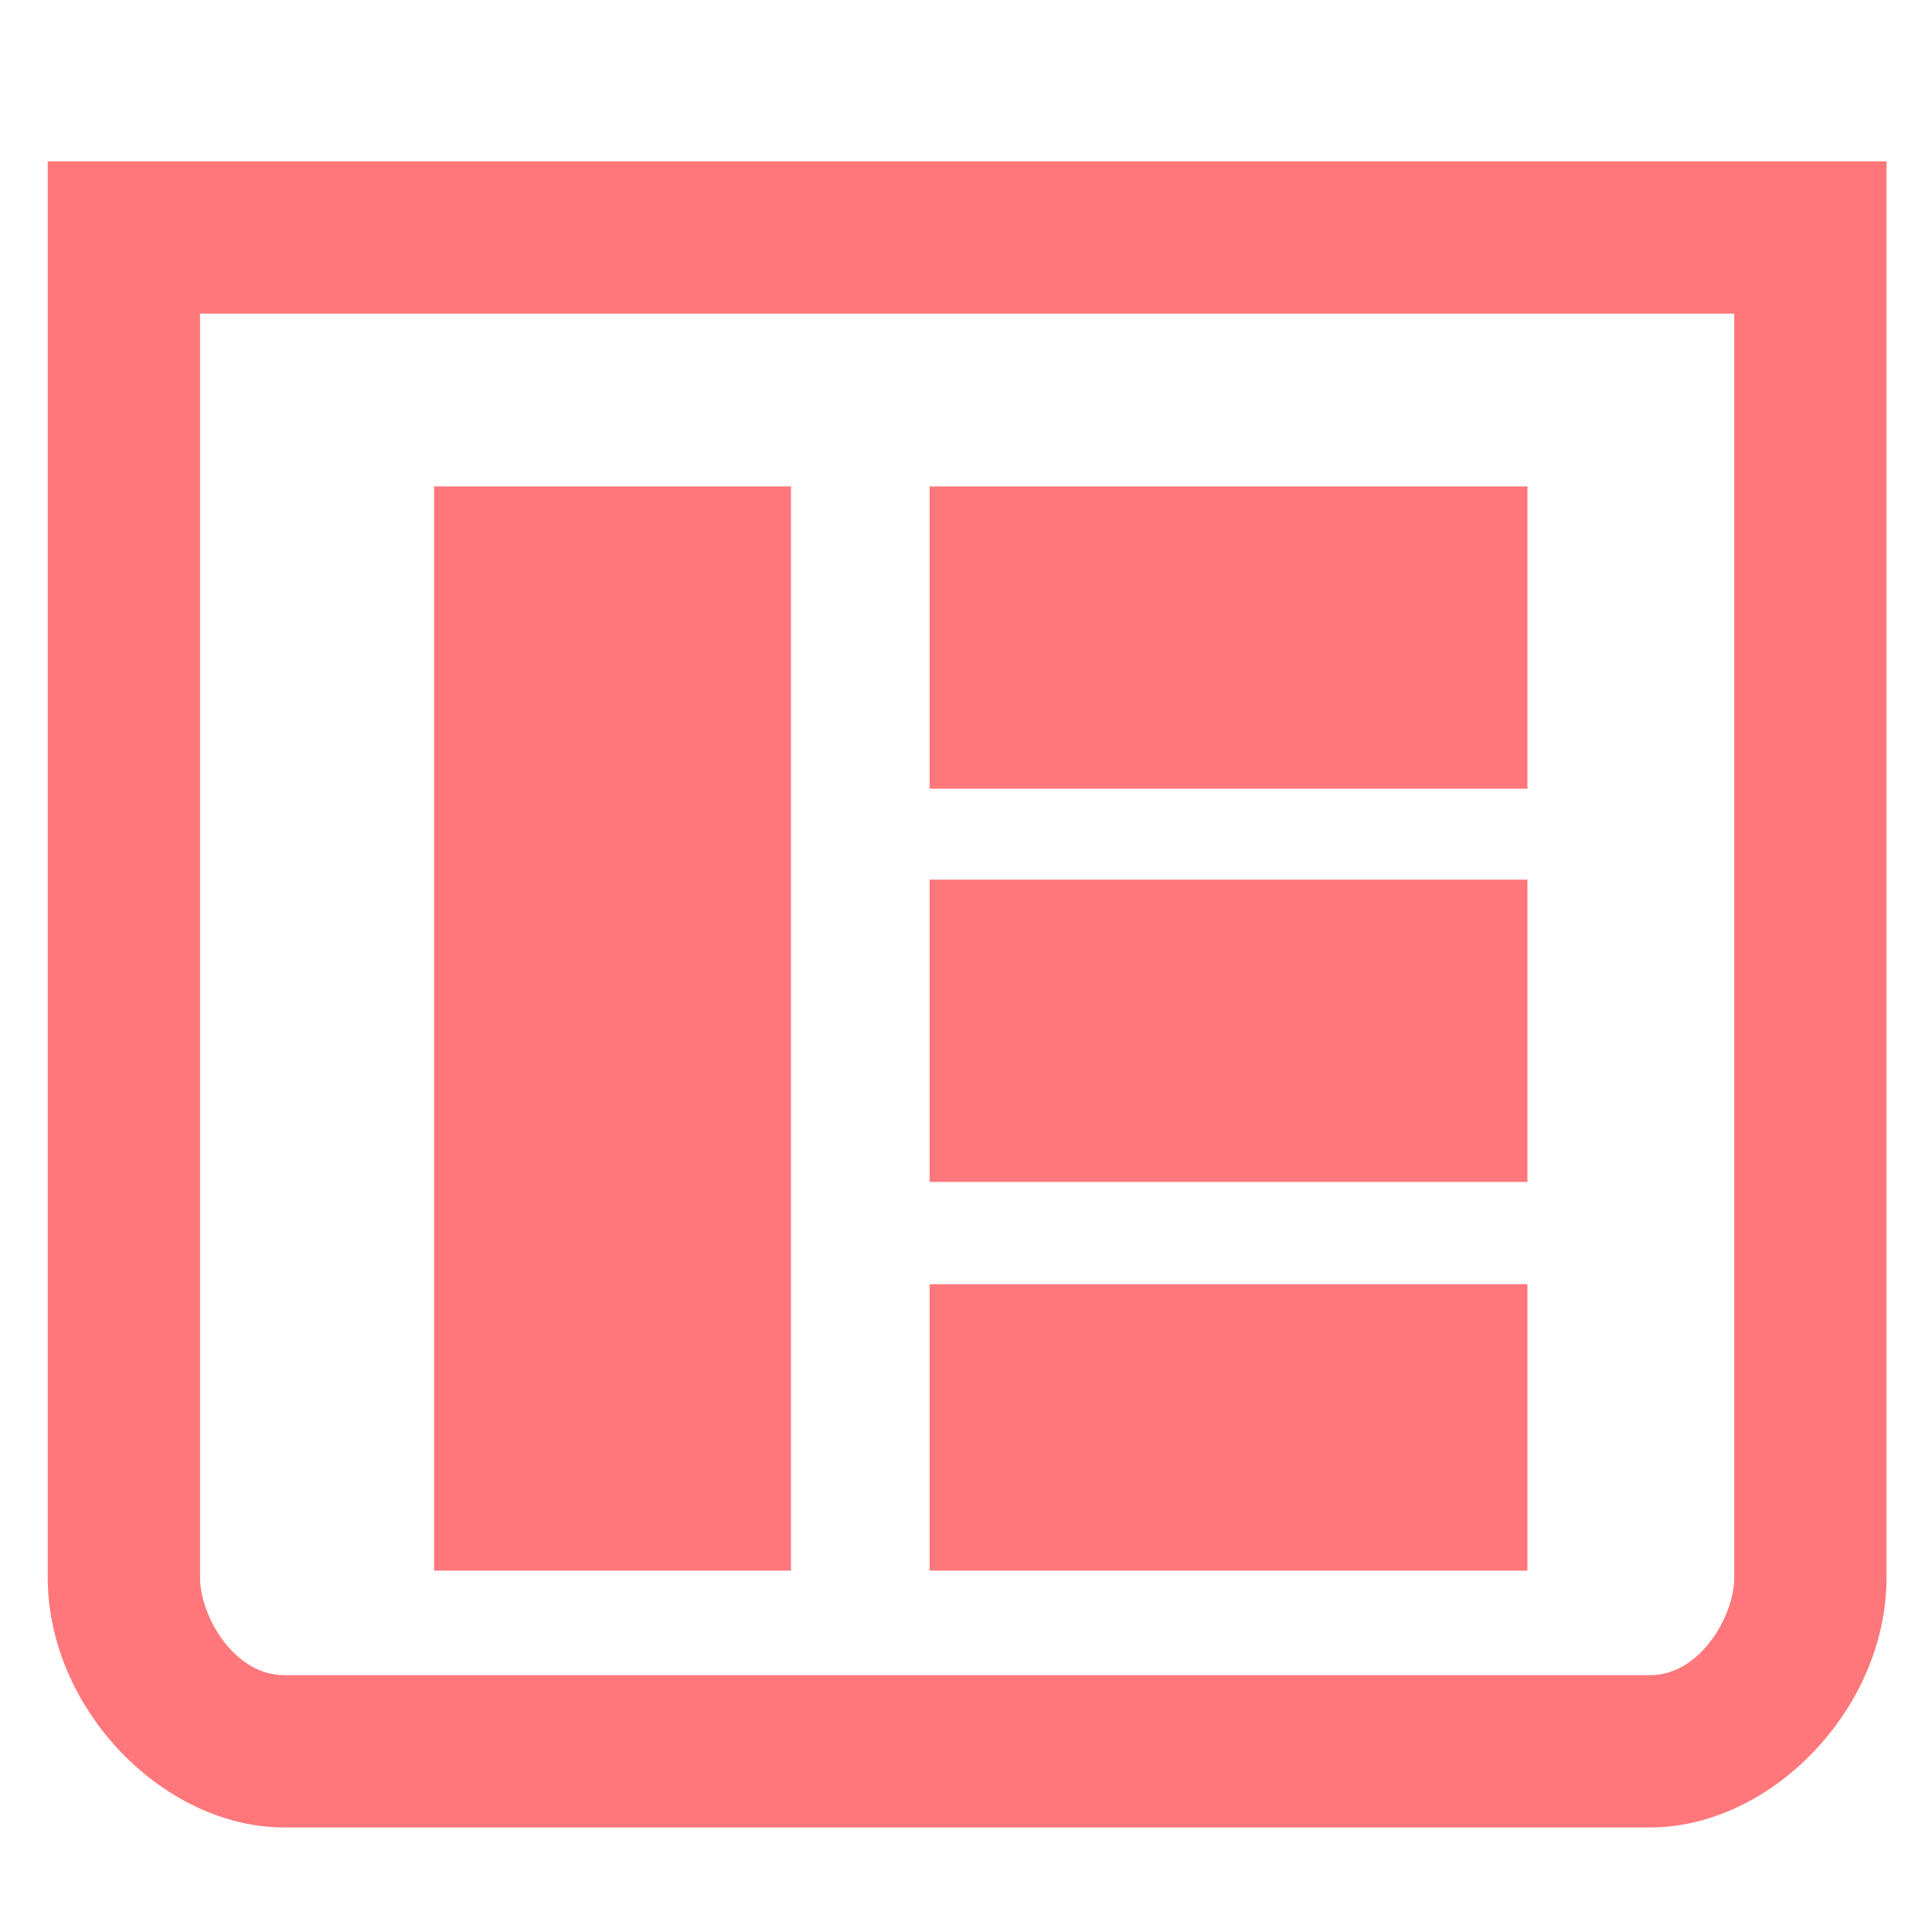 <?xml version="1.0" encoding="utf-8"?>
<!-- Generator: Adobe Illustrator 26.0.2, SVG Export Plug-In . SVG Version: 6.00 Build 0)  -->
<svg version="1.1" id="?層_1" xmlns="http://www.w3.org/2000/svg" xmlns:xlink="http://www.w3.org/1999/xlink" x="0px" y="0px"
	 viewBox="0 0 85 85" style="enable-background:new 0 0 85 85;" xml:space="preserve">
<style type="text/css">
	.st0{fill:#FF777A;}
</style>
<g>
	<g>
		<rect x="40.9" y="38.7" class="st0" width="26.3" height="13.3"/>
		<rect x="40.9" y="56.5" class="st0" width="26.3" height="12.6"/>
		<rect x="40.9" y="21.4" class="st0" width="26.3" height="13.3"/>
		<rect x="19.1" y="21.4" class="st0" width="15.7" height="47.7"/>
	</g>
</g>
<path class="st0" d="M71.6,7.1H50.1h-48v62.3c0,5.8,5.1,11,10.4,11h37.6h21.5h1c5.3,0,10.4-5.2,10.4-11V7.1H71.6z M76.3,69.4
	c0,1.7-1.5,4.3-3.7,4.3h-1H50.1H12.5c-2.2,0-3.7-2.6-3.7-4.3V13.8h41.3h21.5h4.7C76.3,13.8,76.3,69.4,76.3,69.4z"/>
</svg>
